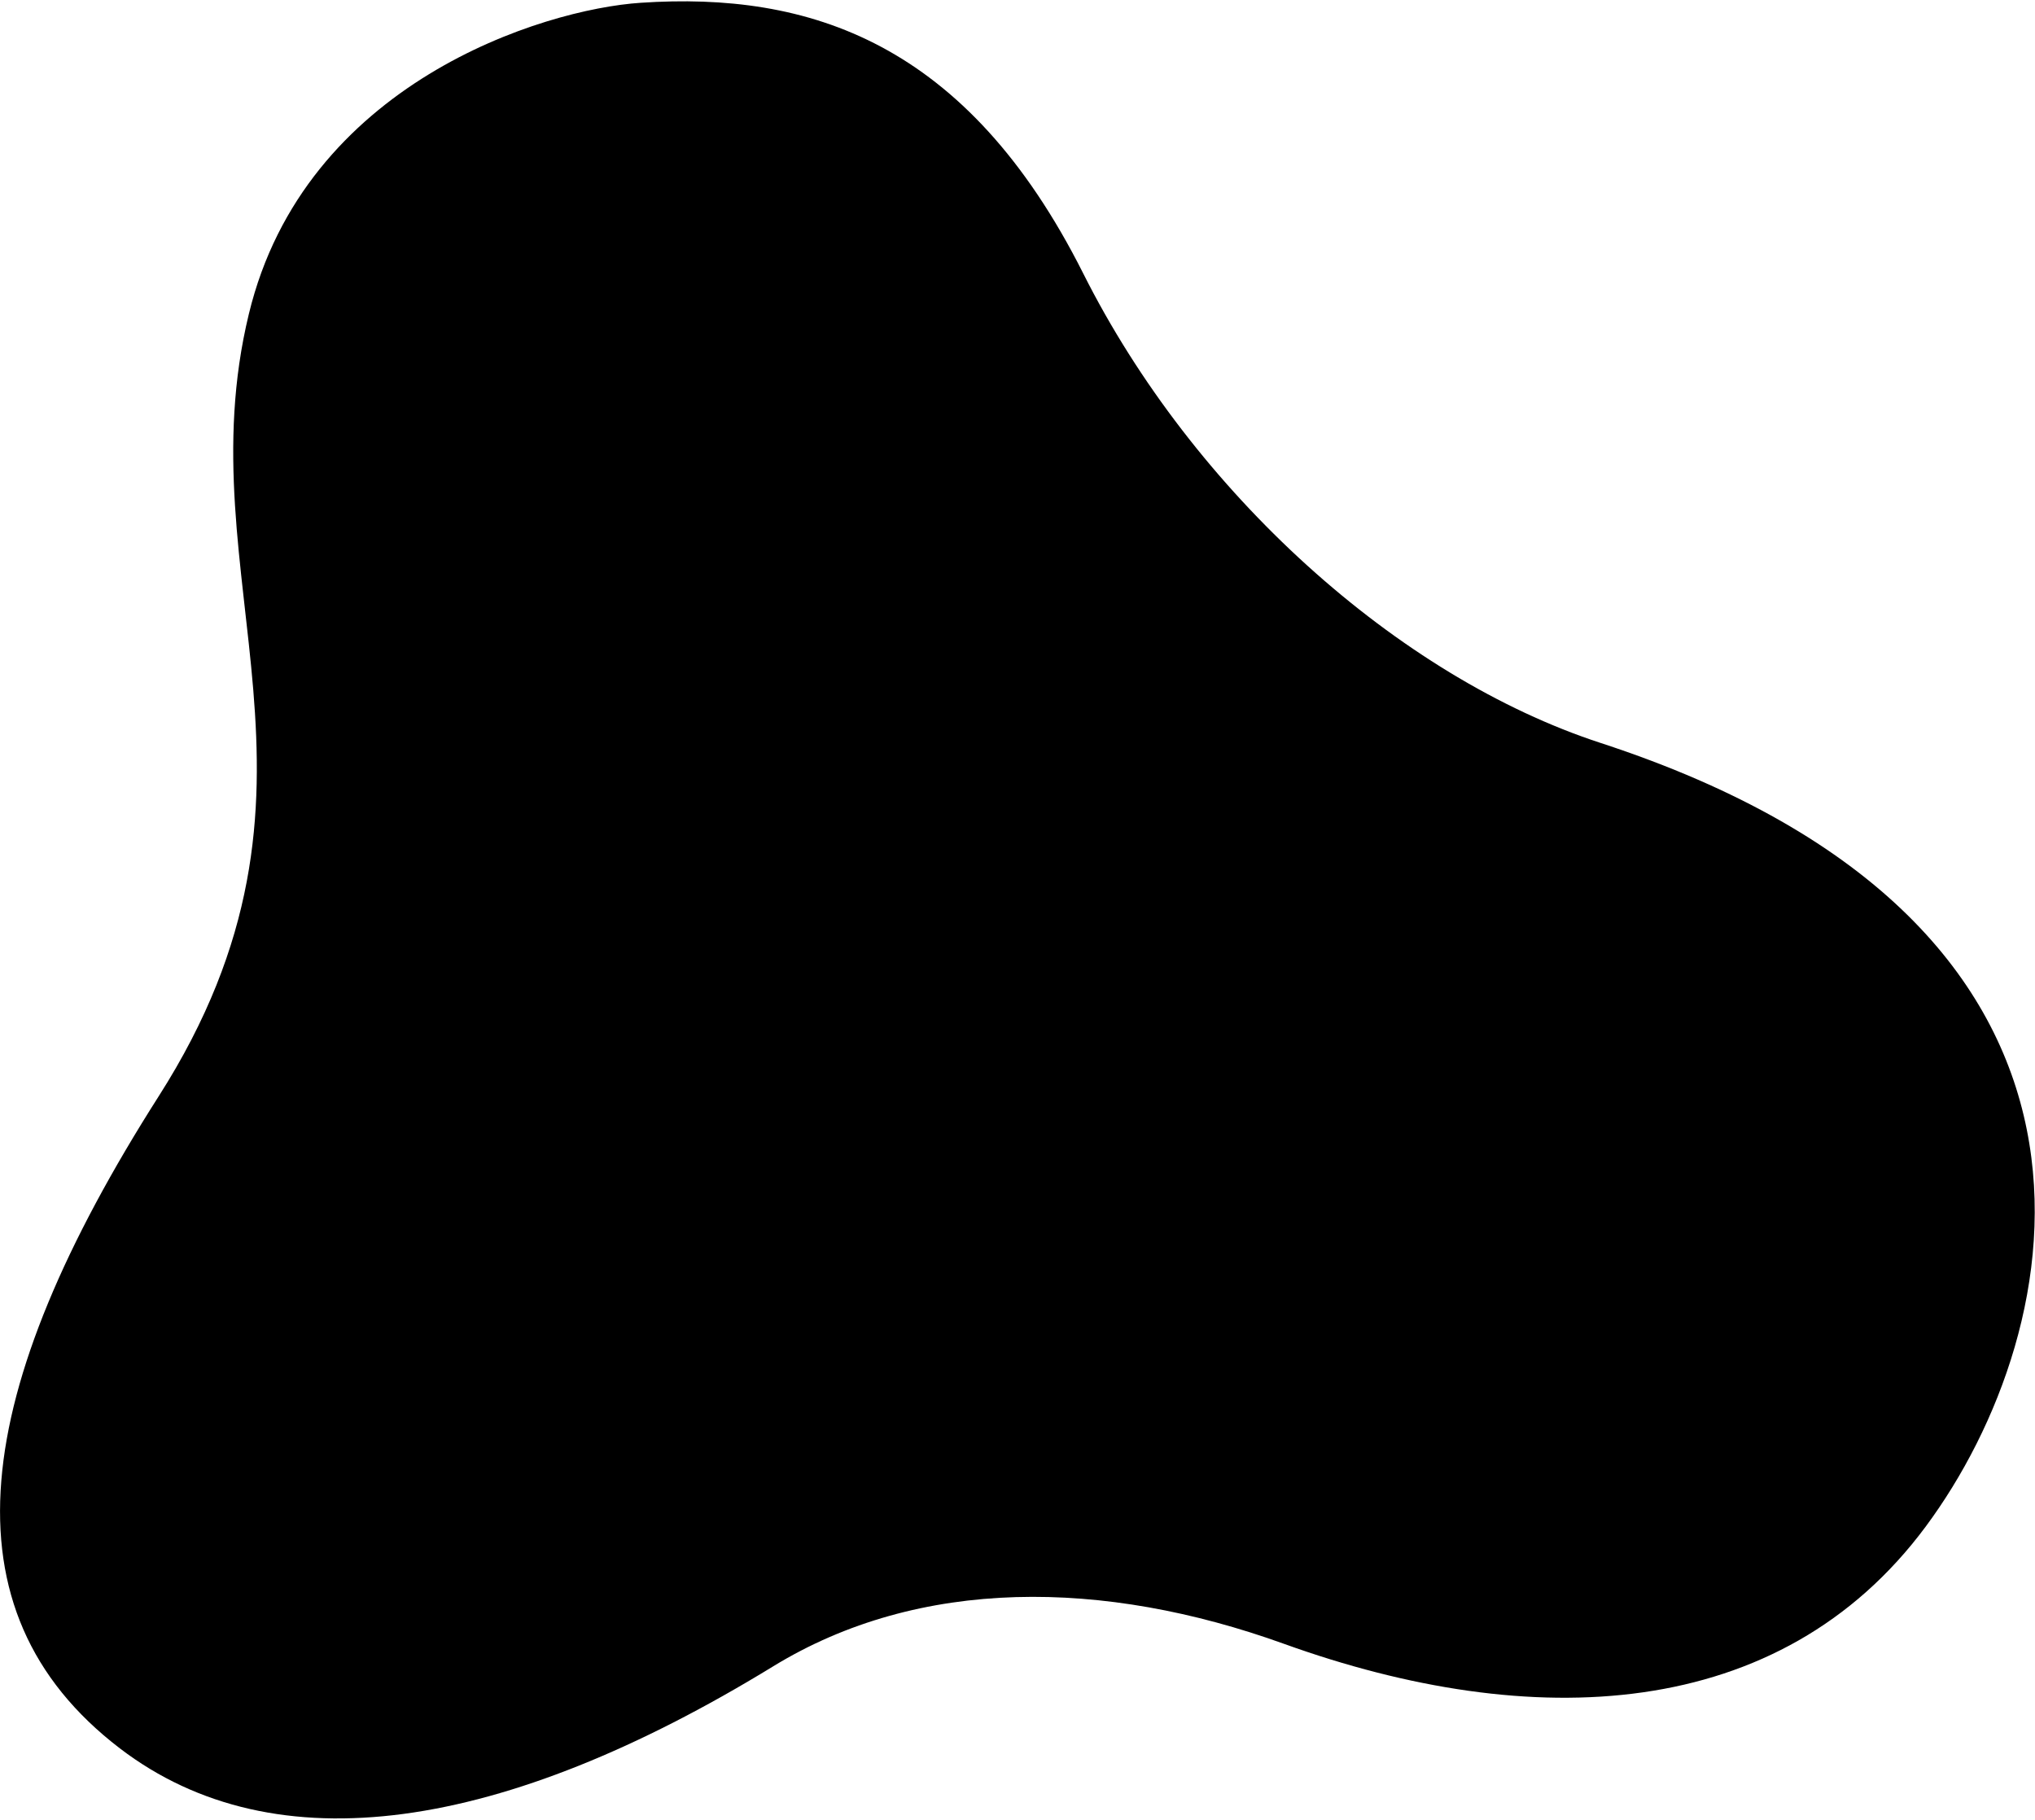 <?xml version="1.0" encoding="utf-8"?>
<svg version="1.1" id="Laag_1" xmlns="http://www.w3.org/2000/svg" xmlns:xlink="http://www.w3.org/1999/xlink" x="0px" y="0px"
     viewBox="0 0 599.3 535.1" width="227" height="203" style="enable-background:new 0 0 599.3 535.1;" xml:space="preserve">
    <path class="st0" d="M35.3,514.5c45.8,35,112.9,24.5,192.3-24.1c43.2-26.5,97.5-25.8,150.5-6.7c73,26.3,146.1,23.3,189-34.5
	s68.4-177.2-95.7-230.8c-59.7-19.5-120-73.8-152.4-138.3c-34.4-68.4-80.9-83-130.3-79.7c-28.9,1.9-99,23.7-115.4,91.6
	C54.1,171,104.8,231.5,46.7,322.5C-8.4,409-17.9,473.8,35.3,514.5z"/>
</svg>
